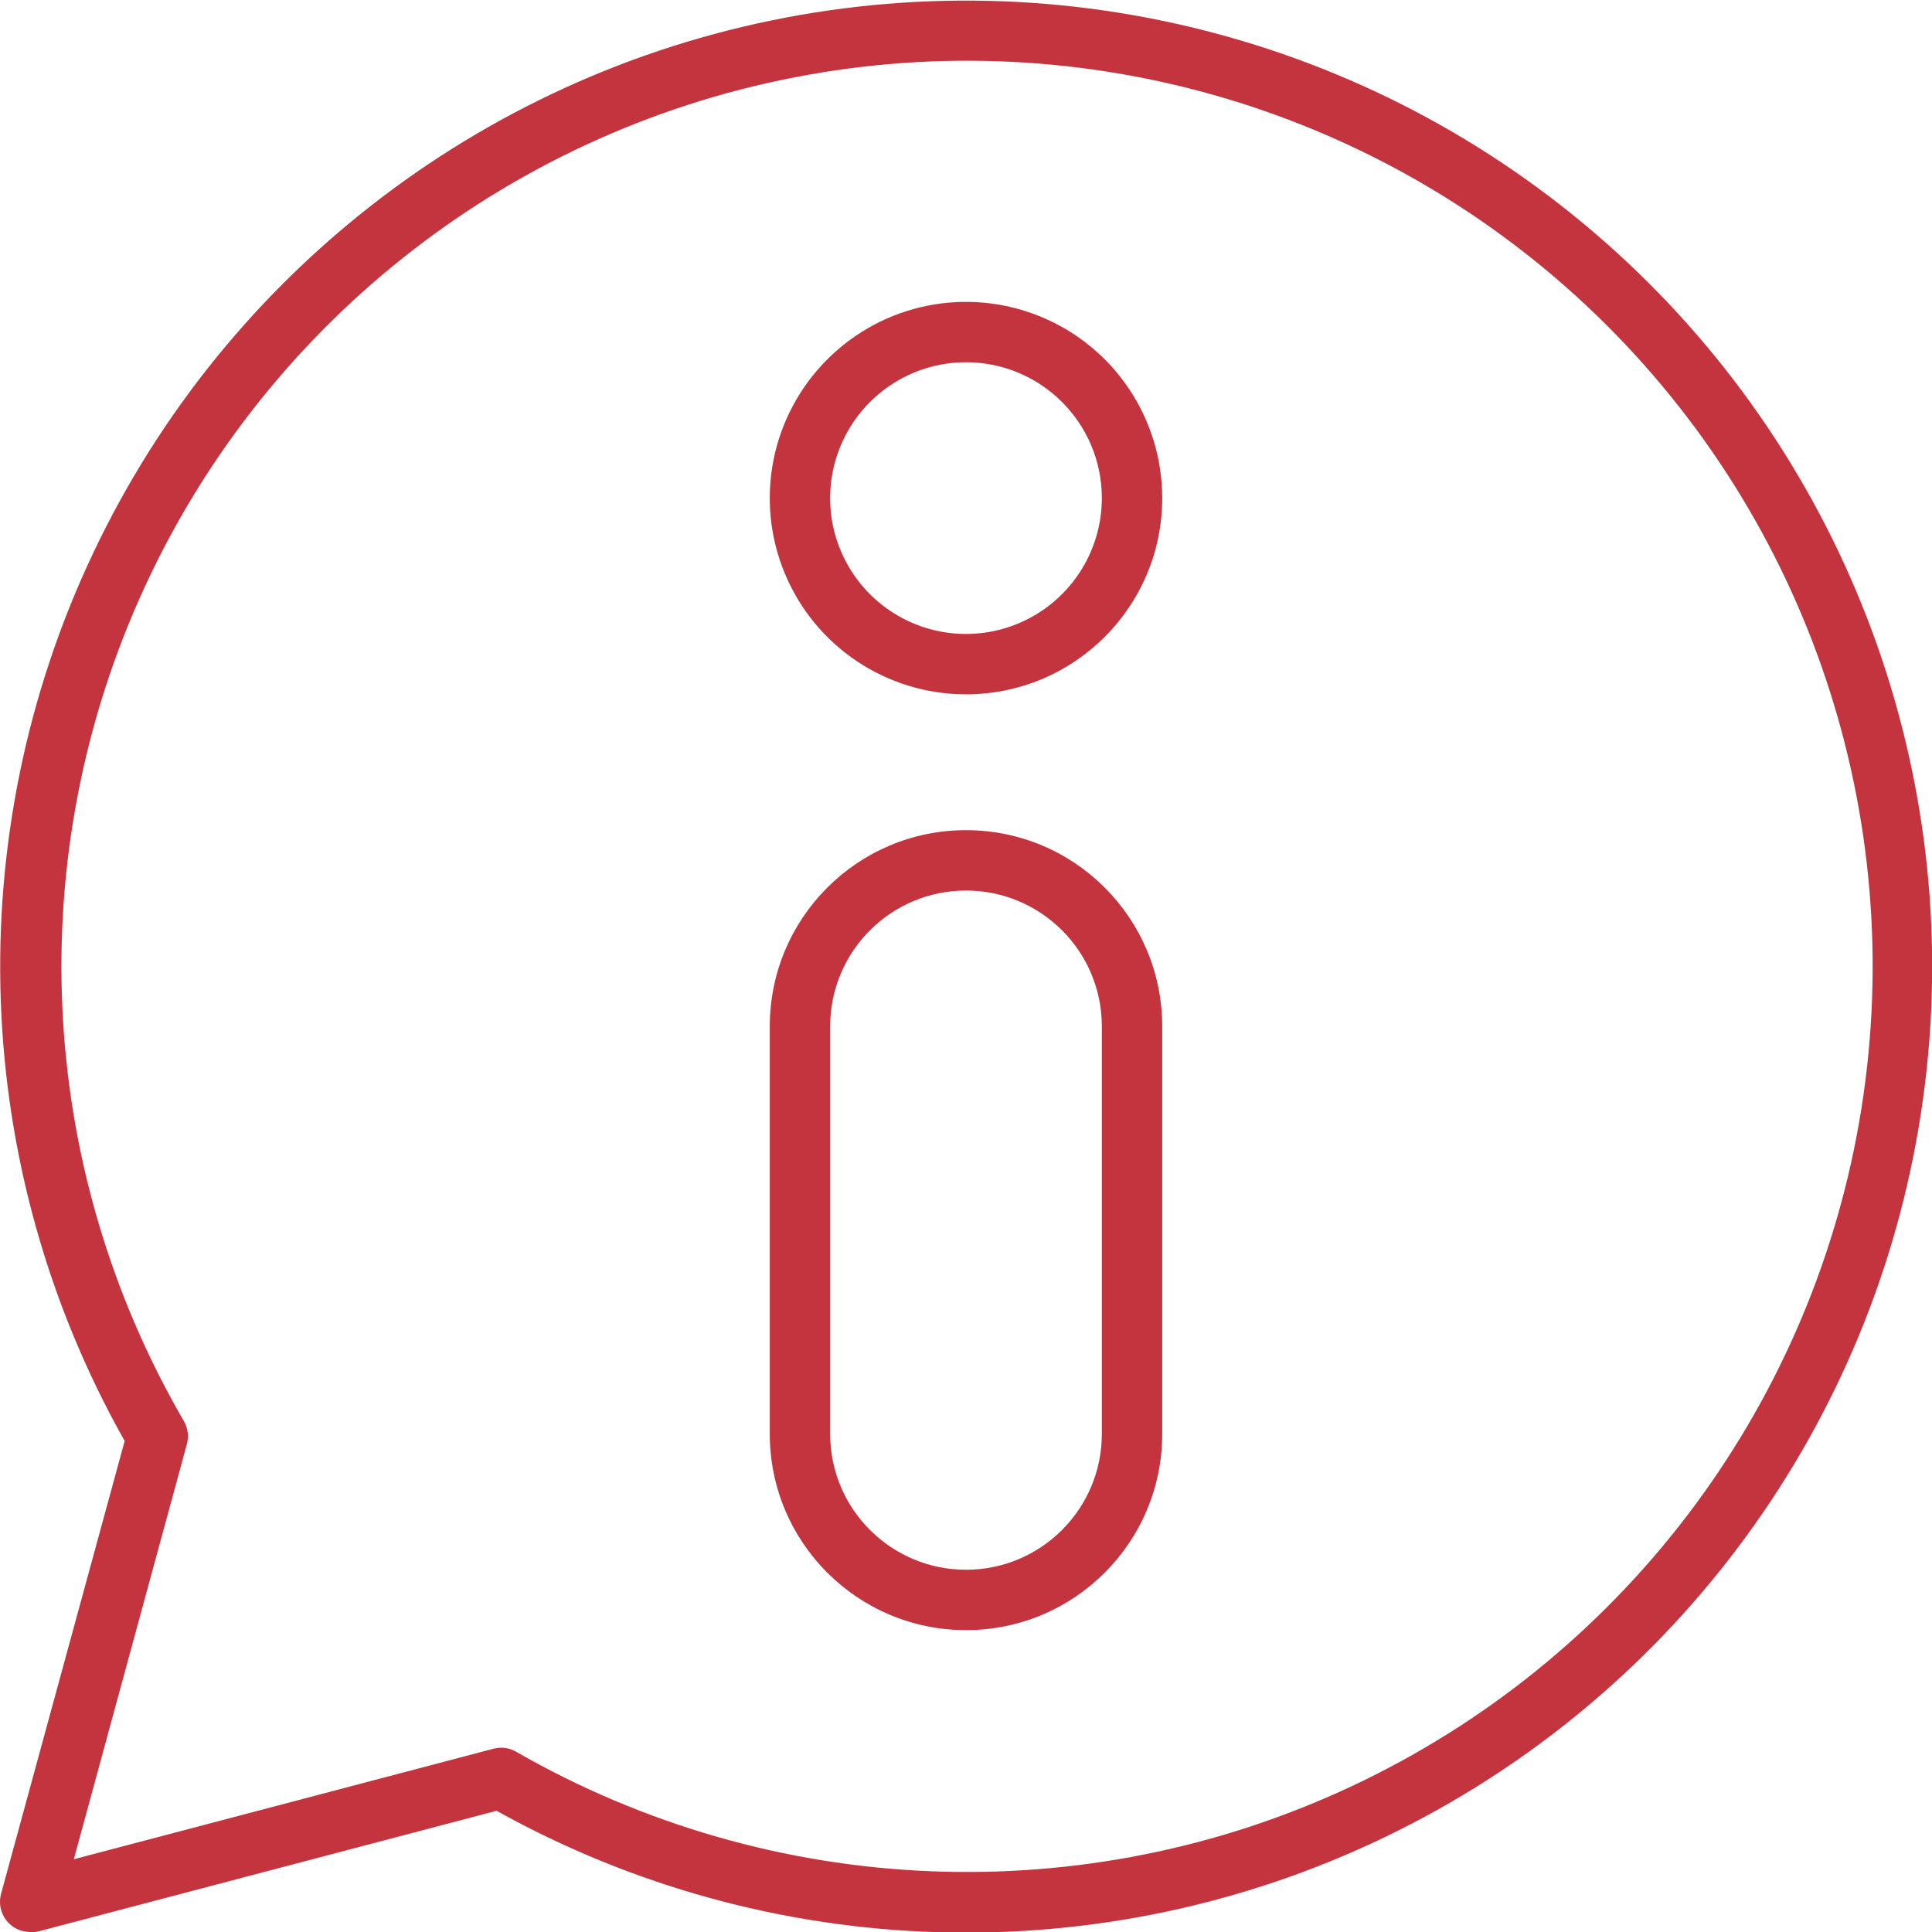 <?xml version="1.0" encoding="UTF-8"?> <svg xmlns="http://www.w3.org/2000/svg" viewBox="0 0 100.00 100.00" data-guides="{&quot;vertical&quot;:[],&quot;horizontal&quot;:[]}"><defs></defs><path fill="#c3343e" stroke="none" fill-opacity="1" stroke-width="1" stroke-opacity="1" color="rgb(51, 51, 51)" fill-rule="evenodd" id="tSvg2bd54026eb" title="Path 1" d="M1.562 100C1.074 100 0.613 99.773 0.32 99.387C0.023 98.996 -0.074 98.492 0.055 98.023C2.188 90.211 4.32 82.398 6.453 74.585C-1.52 60.44 -2.129 43.308 4.82 28.632C11.766 13.96 25.406 3.573 41.402 0.777C57.394 -2.016 73.75 3.129 85.261 14.574C96.777 26.023 102.015 42.347 99.308 58.359C96.605 74.367 86.296 88.066 71.663 95.097C57.026 102.133 39.89 101.617 25.702 93.726C17.788 95.81 9.874 97.893 1.96 99.976C1.827 100.004 1.695 100.011 1.562 100ZM25.922 90.461C26.195 90.461 26.465 90.527 26.703 90.664C39.965 98.281 56.109 98.953 69.957 92.457C83.805 85.965 93.613 73.125 96.234 58.055C98.855 42.989 93.964 27.59 83.125 16.797C72.285 6.008 56.863 1.184 41.809 3.875C26.75 6.566 13.954 16.434 7.524 30.309C1.094 44.188 1.836 60.329 9.516 73.555C9.727 73.918 9.782 74.348 9.672 74.75C7.722 81.912 5.771 89.073 3.821 96.234C11.068 94.326 18.315 92.417 25.563 90.508C25.68 90.48 25.801 90.465 25.922 90.461Z"></path><path fill="#c3343e" stroke="none" fill-opacity="1" stroke-width="1" stroke-opacity="1" color="rgb(51, 51, 51)" fill-rule="evenodd" id="tSvg18c183a4481" title="Path 2" d="M50 35.938C45.891 35.938 42.188 33.465 40.617 29.669C39.043 25.872 39.914 21.504 42.82 18.602C45.723 15.696 50.09 14.825 53.886 16.399C57.683 17.97 60.156 21.673 60.156 25.782C60.156 31.392 55.609 35.938 50 35.938ZM50 18.75C47.156 18.75 44.594 20.465 43.504 23.09C42.414 25.719 43.016 28.742 45.027 30.754C47.039 32.766 50.062 33.367 52.691 32.277C55.316 31.188 57.031 28.625 57.031 25.781C57.031 21.898 53.883 18.75 50 18.75Z"></path><path fill="#c3343e" stroke="none" fill-opacity="1" stroke-width="1" stroke-opacity="1" color="rgb(51, 51, 51)" fill-rule="evenodd" id="tSvgabd31fb1e7" title="Path 3" d="M50 84.375C44.391 84.375 39.844 79.828 39.844 74.219C39.844 67.188 39.844 60.156 39.844 53.125C39.844 47.516 44.391 42.969 50 42.969C55.609 42.969 60.156 47.516 60.156 53.125C60.156 60.156 60.156 67.188 60.156 74.219C60.156 79.828 55.609 84.375 50 84.375ZM50 46.094C46.117 46.094 42.969 49.242 42.969 53.125C42.969 60.157 42.969 67.188 42.969 74.219C42.969 78.102 46.117 81.25 50 81.25C53.883 81.25 57.031 78.102 57.031 74.219C57.031 67.188 57.031 60.157 57.031 53.125C57.031 49.242 53.883 46.094 50 46.094Z"></path></svg> 